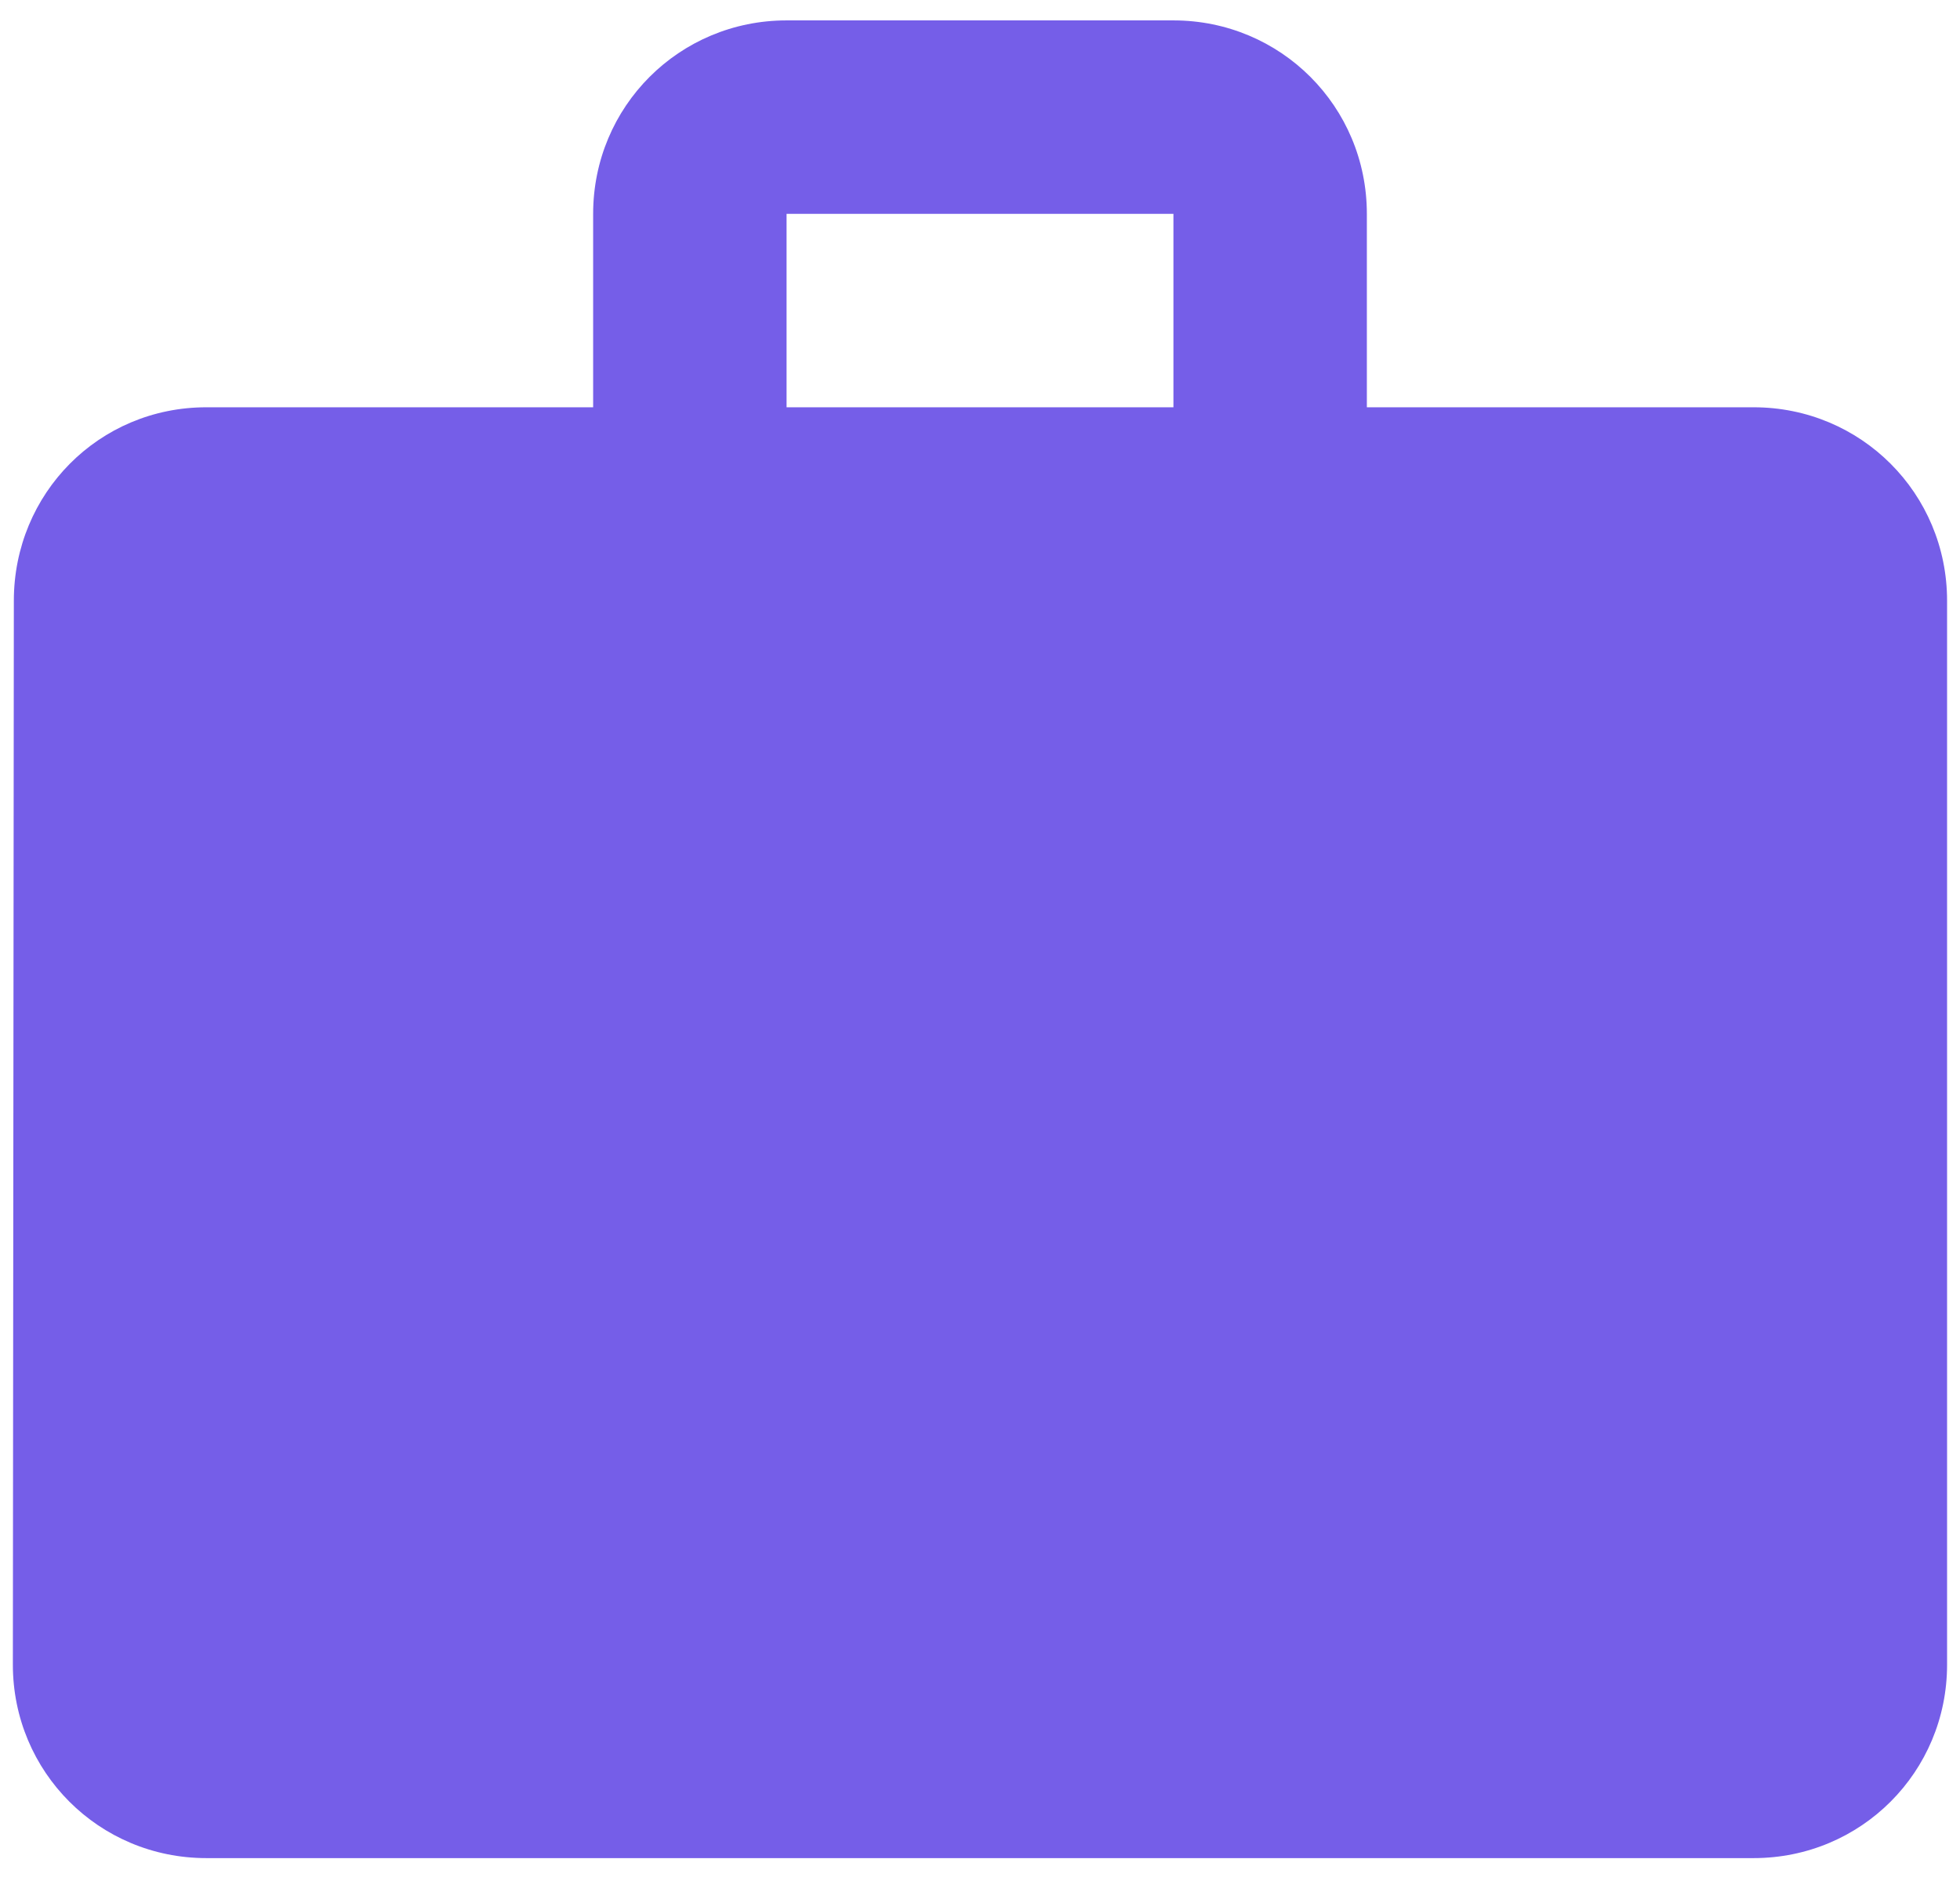 <svg width="32" height="31" viewBox="0 0 32 31" fill="none" xmlns="http://www.w3.org/2000/svg">
<path d="M28.631 6.649H22.316V3.491C22.316 1.739 20.91 0.333 19.158 0.333H12.842C11.089 0.333 9.684 1.739 9.684 3.491V6.649H3.368C1.616 6.649 0.226 8.055 0.226 9.807L0.21 27.176C0.21 28.928 1.616 30.334 3.368 30.334H28.631C30.384 30.334 31.789 28.928 31.789 27.176V9.807C31.789 8.055 30.384 6.649 28.631 6.649ZM19.158 6.649H12.842V3.491H19.158V6.649Z" fill="#755EE8"/>
</svg>
